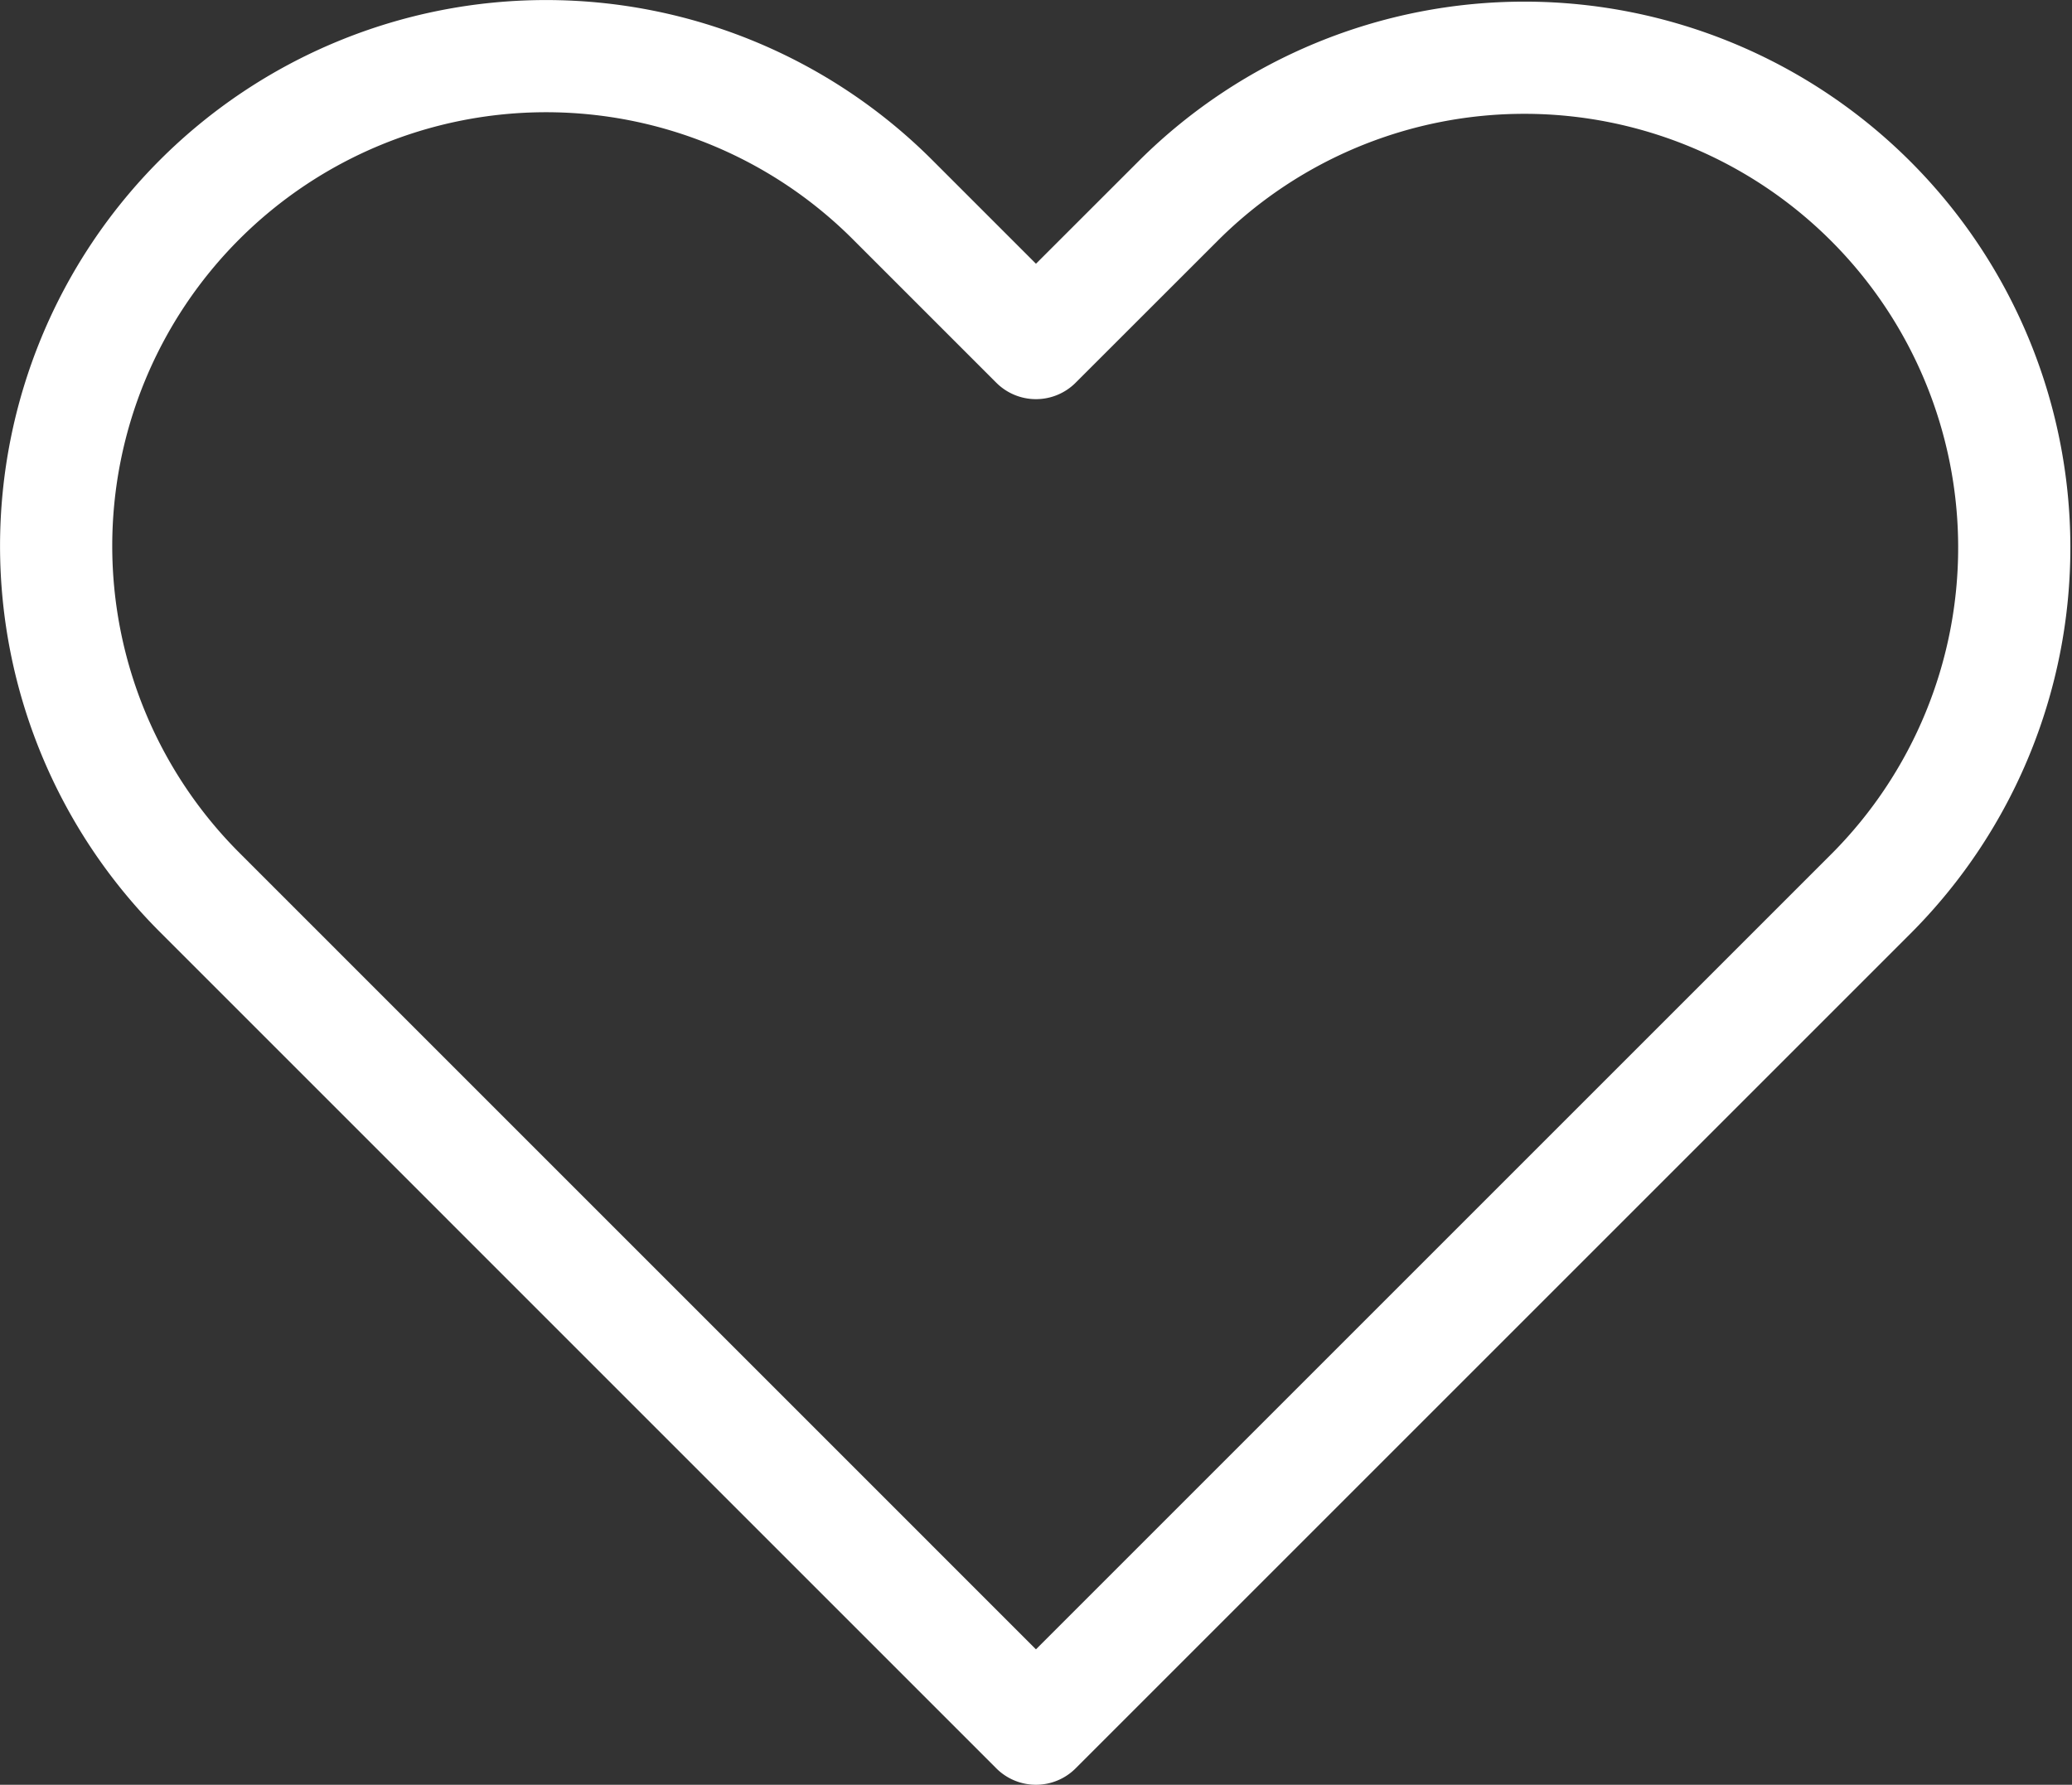 <svg xmlns="http://www.w3.org/2000/svg" width="27.701" height="23.864" viewBox="0 0 27.701 23.864">
  <rect x="0" y="0" width="27.701" height="23.864" fill="#333333" stroke="none"/>
  <path id="Path_5" data-name="Path 5" d="M4.919,6.919a6.55,6.55,0,0,0,0,9.263L16.1,27.364,27.282,16.182a6.55,6.55,0,0,0-9.263-9.263L16.1,8.837,14.182,6.919a6.55,6.55,0,0,0-9.263,0Z" transform="translate(-2.25 -4.25)" fill="none" stroke="#fff" stroke-linecap="round" stroke-linejoin="round" stroke-width="1.5"/>
</svg>
